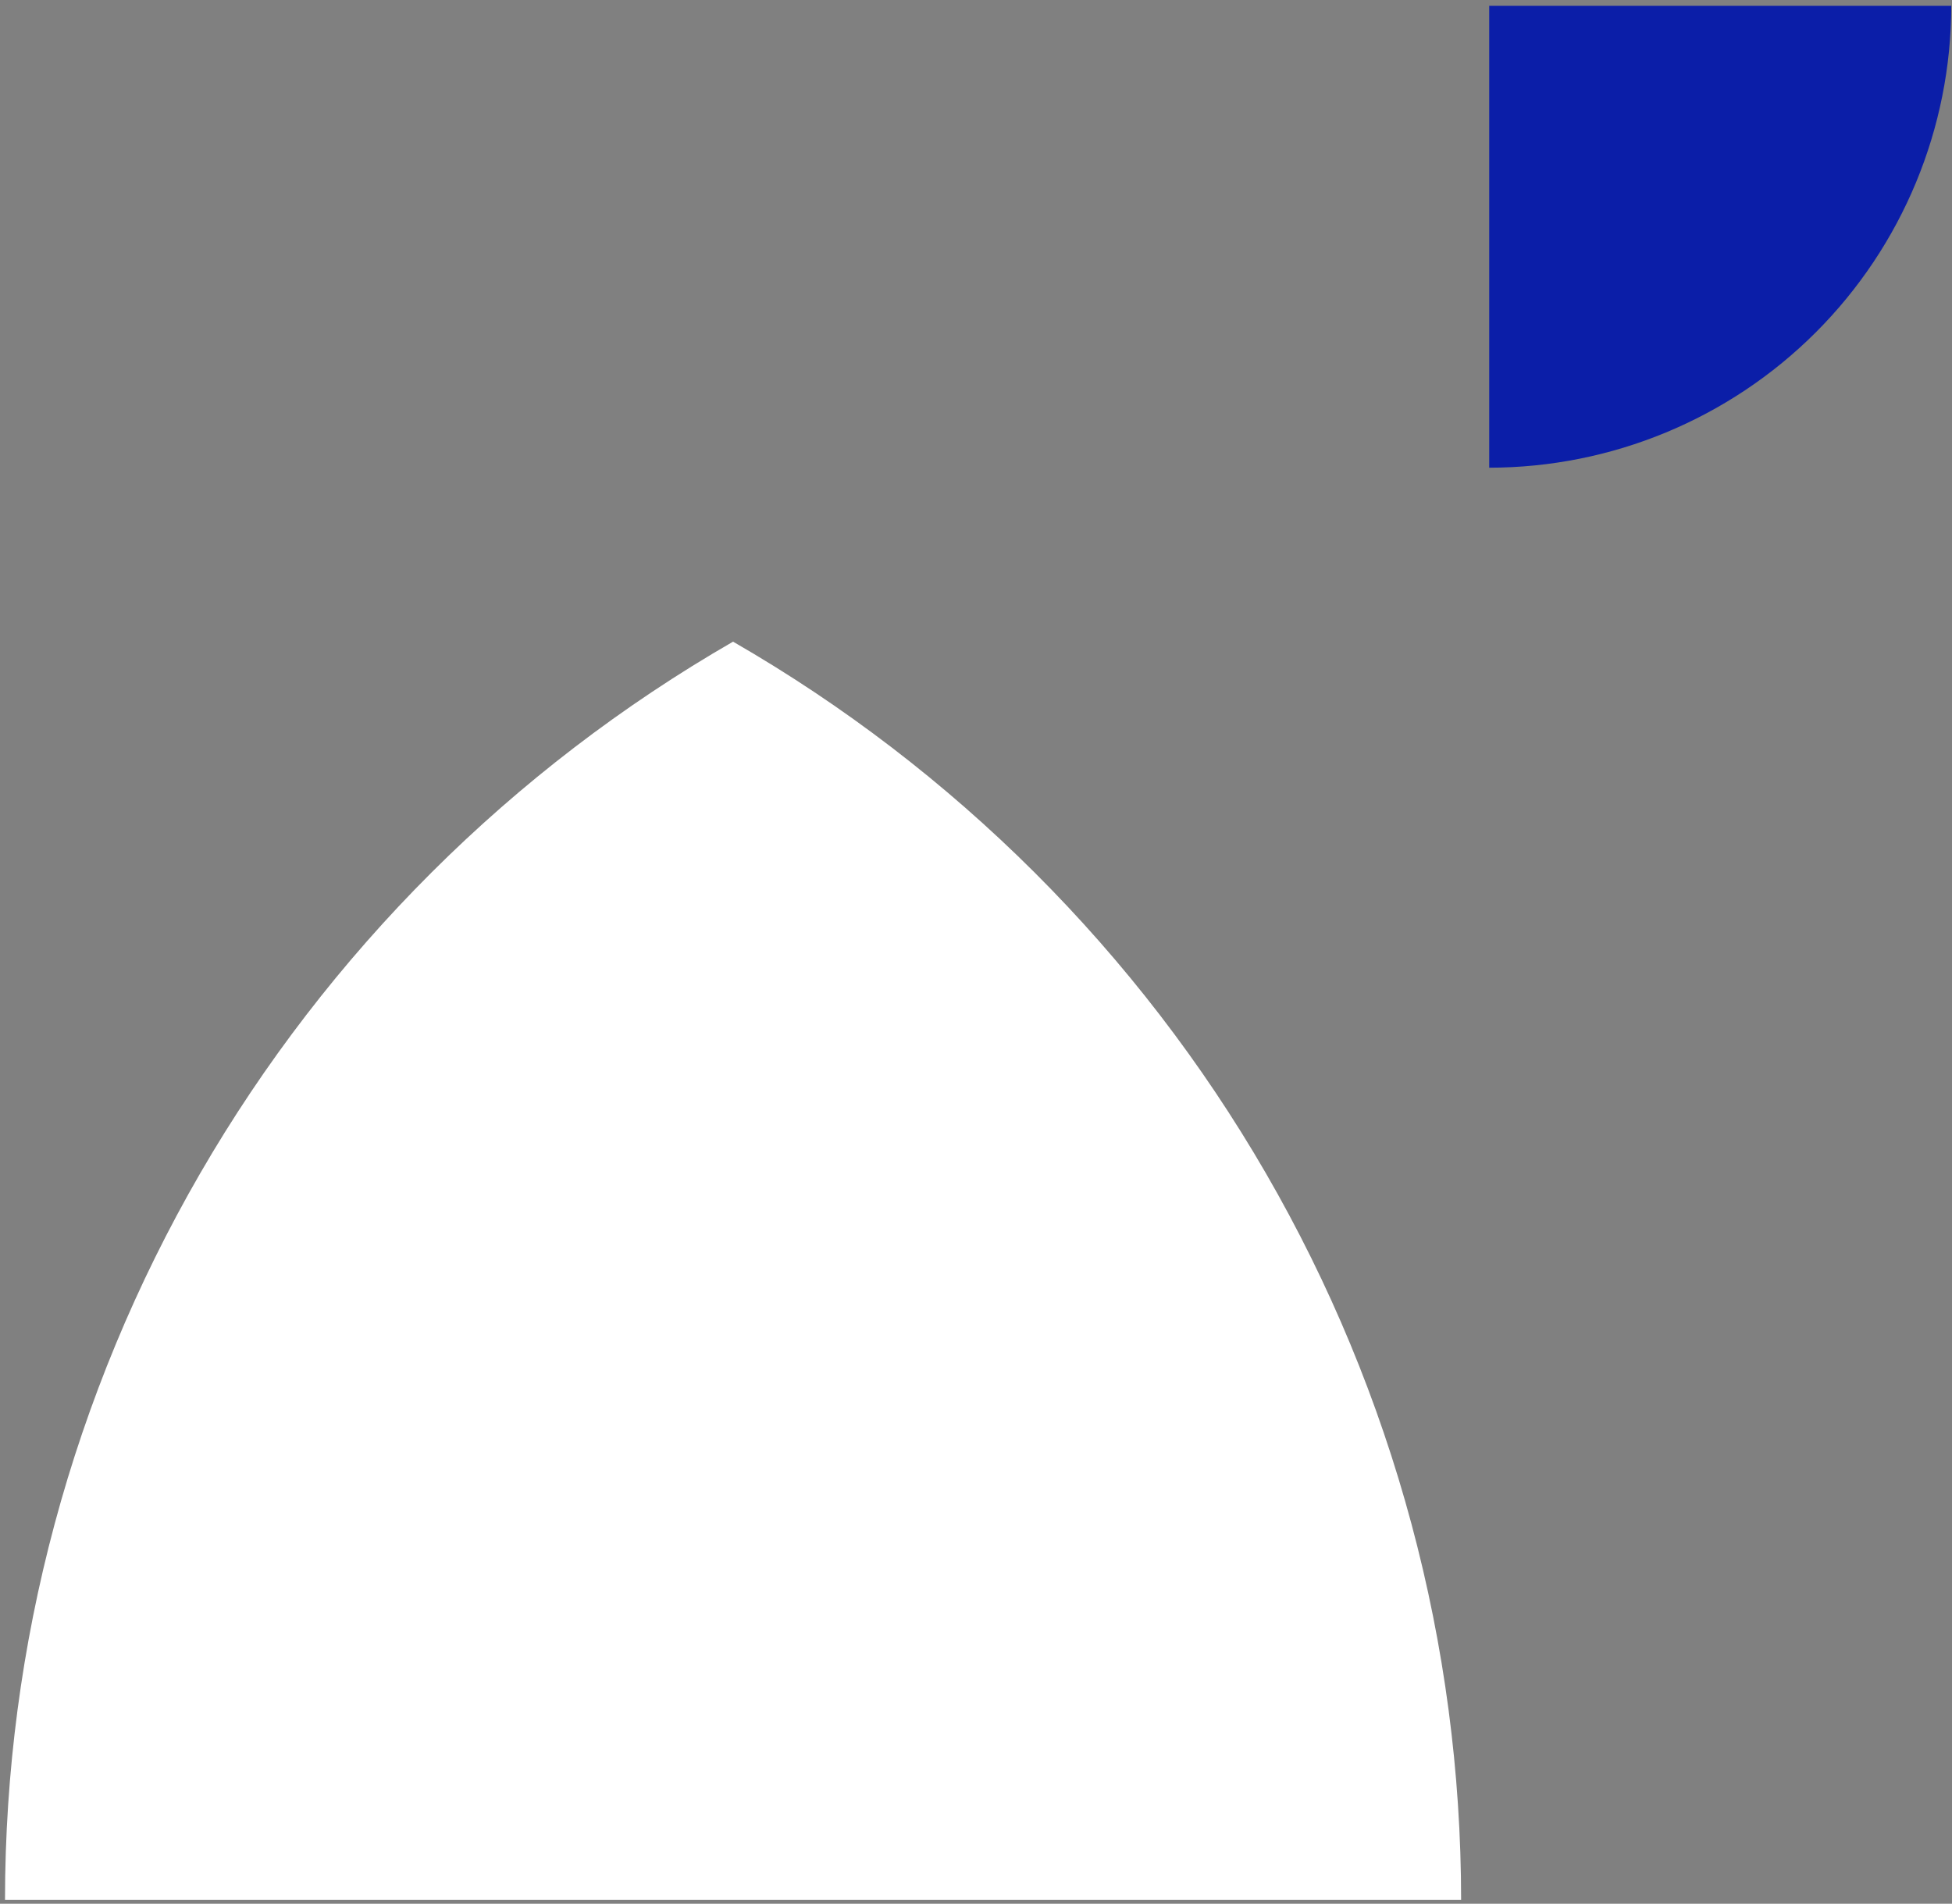 <svg width="163" height="159" viewBox="0 0 163 159" fill="none" xmlns="http://www.w3.org/2000/svg">
<rect x="0" y="0" width="163" height="159" fill="#808080" stroke="none"/>
<path d="M0.418 158.684H122.009C122.005 137.377 116.384 116.448 105.712 98C95.04 79.552 79.692 64.236 61.213 53.592C42.734 64.236 27.387 79.552 16.715 98C6.043 116.448 0.422 137.377 0.418 158.684Z" fill="white"/>
<path d="M124.355 0.486V39.063C134.586 39.056 144.395 34.989 151.629 27.756C158.862 20.523 162.93 10.715 162.937 0.486H124.355Z" fill="#0B1EA8"/>
</svg>
